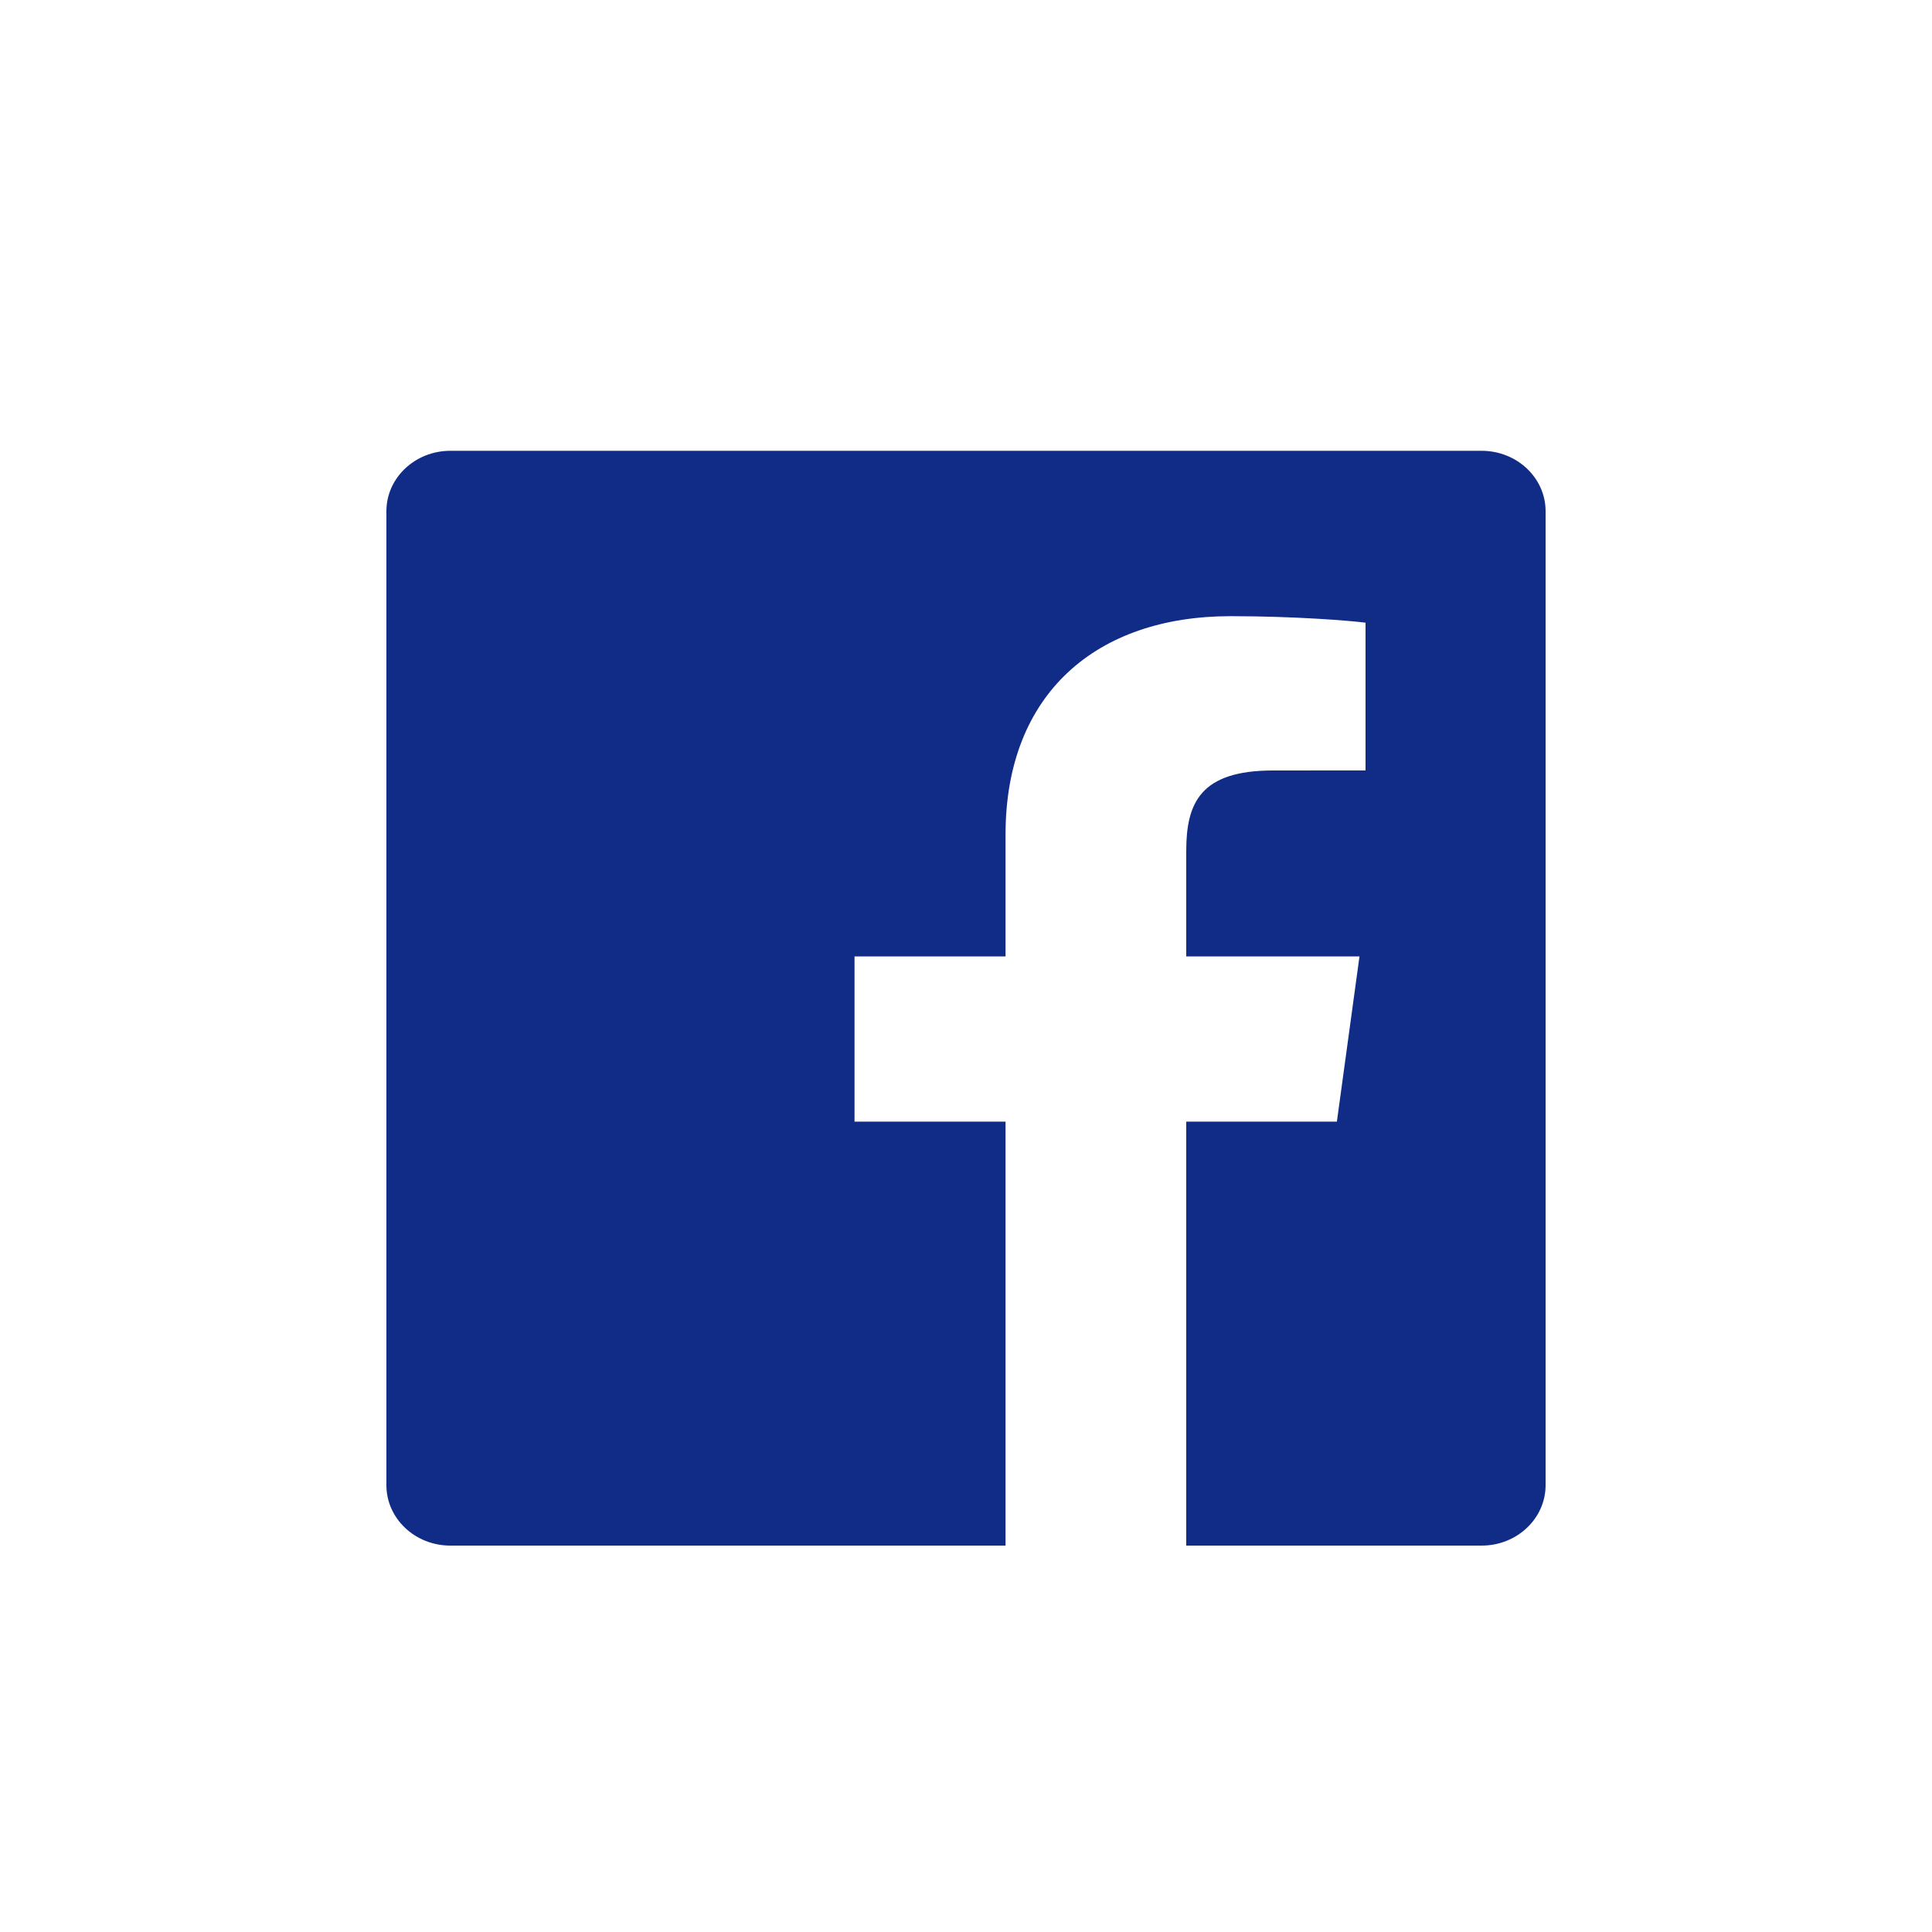 <svg width="30" height="30" viewBox="0 0 30 30" fill="none" xmlns="http://www.w3.org/2000/svg">
<path d="M0 0H30V30H0V0Z" fill="white"/>
<path d="M23.006 7H6.993C6.445 7 6 7.42 6 7.938V23.062C6 23.58 6.445 24 6.993 24H15.614V17.417H13.269V14.851H15.614V12.959C15.614 10.763 17.034 9.568 19.108 9.568C20.102 9.568 20.956 9.637 21.204 9.669V11.963L19.766 11.964C18.638 11.964 18.42 12.47 18.42 13.213V14.851H21.11L20.759 17.417H18.42V24H23.007C23.555 24 24 23.58 24 23.062V7.938C24 7.42 23.555 7 23.006 7V7Z" fill="#112C87"/>
</svg>
